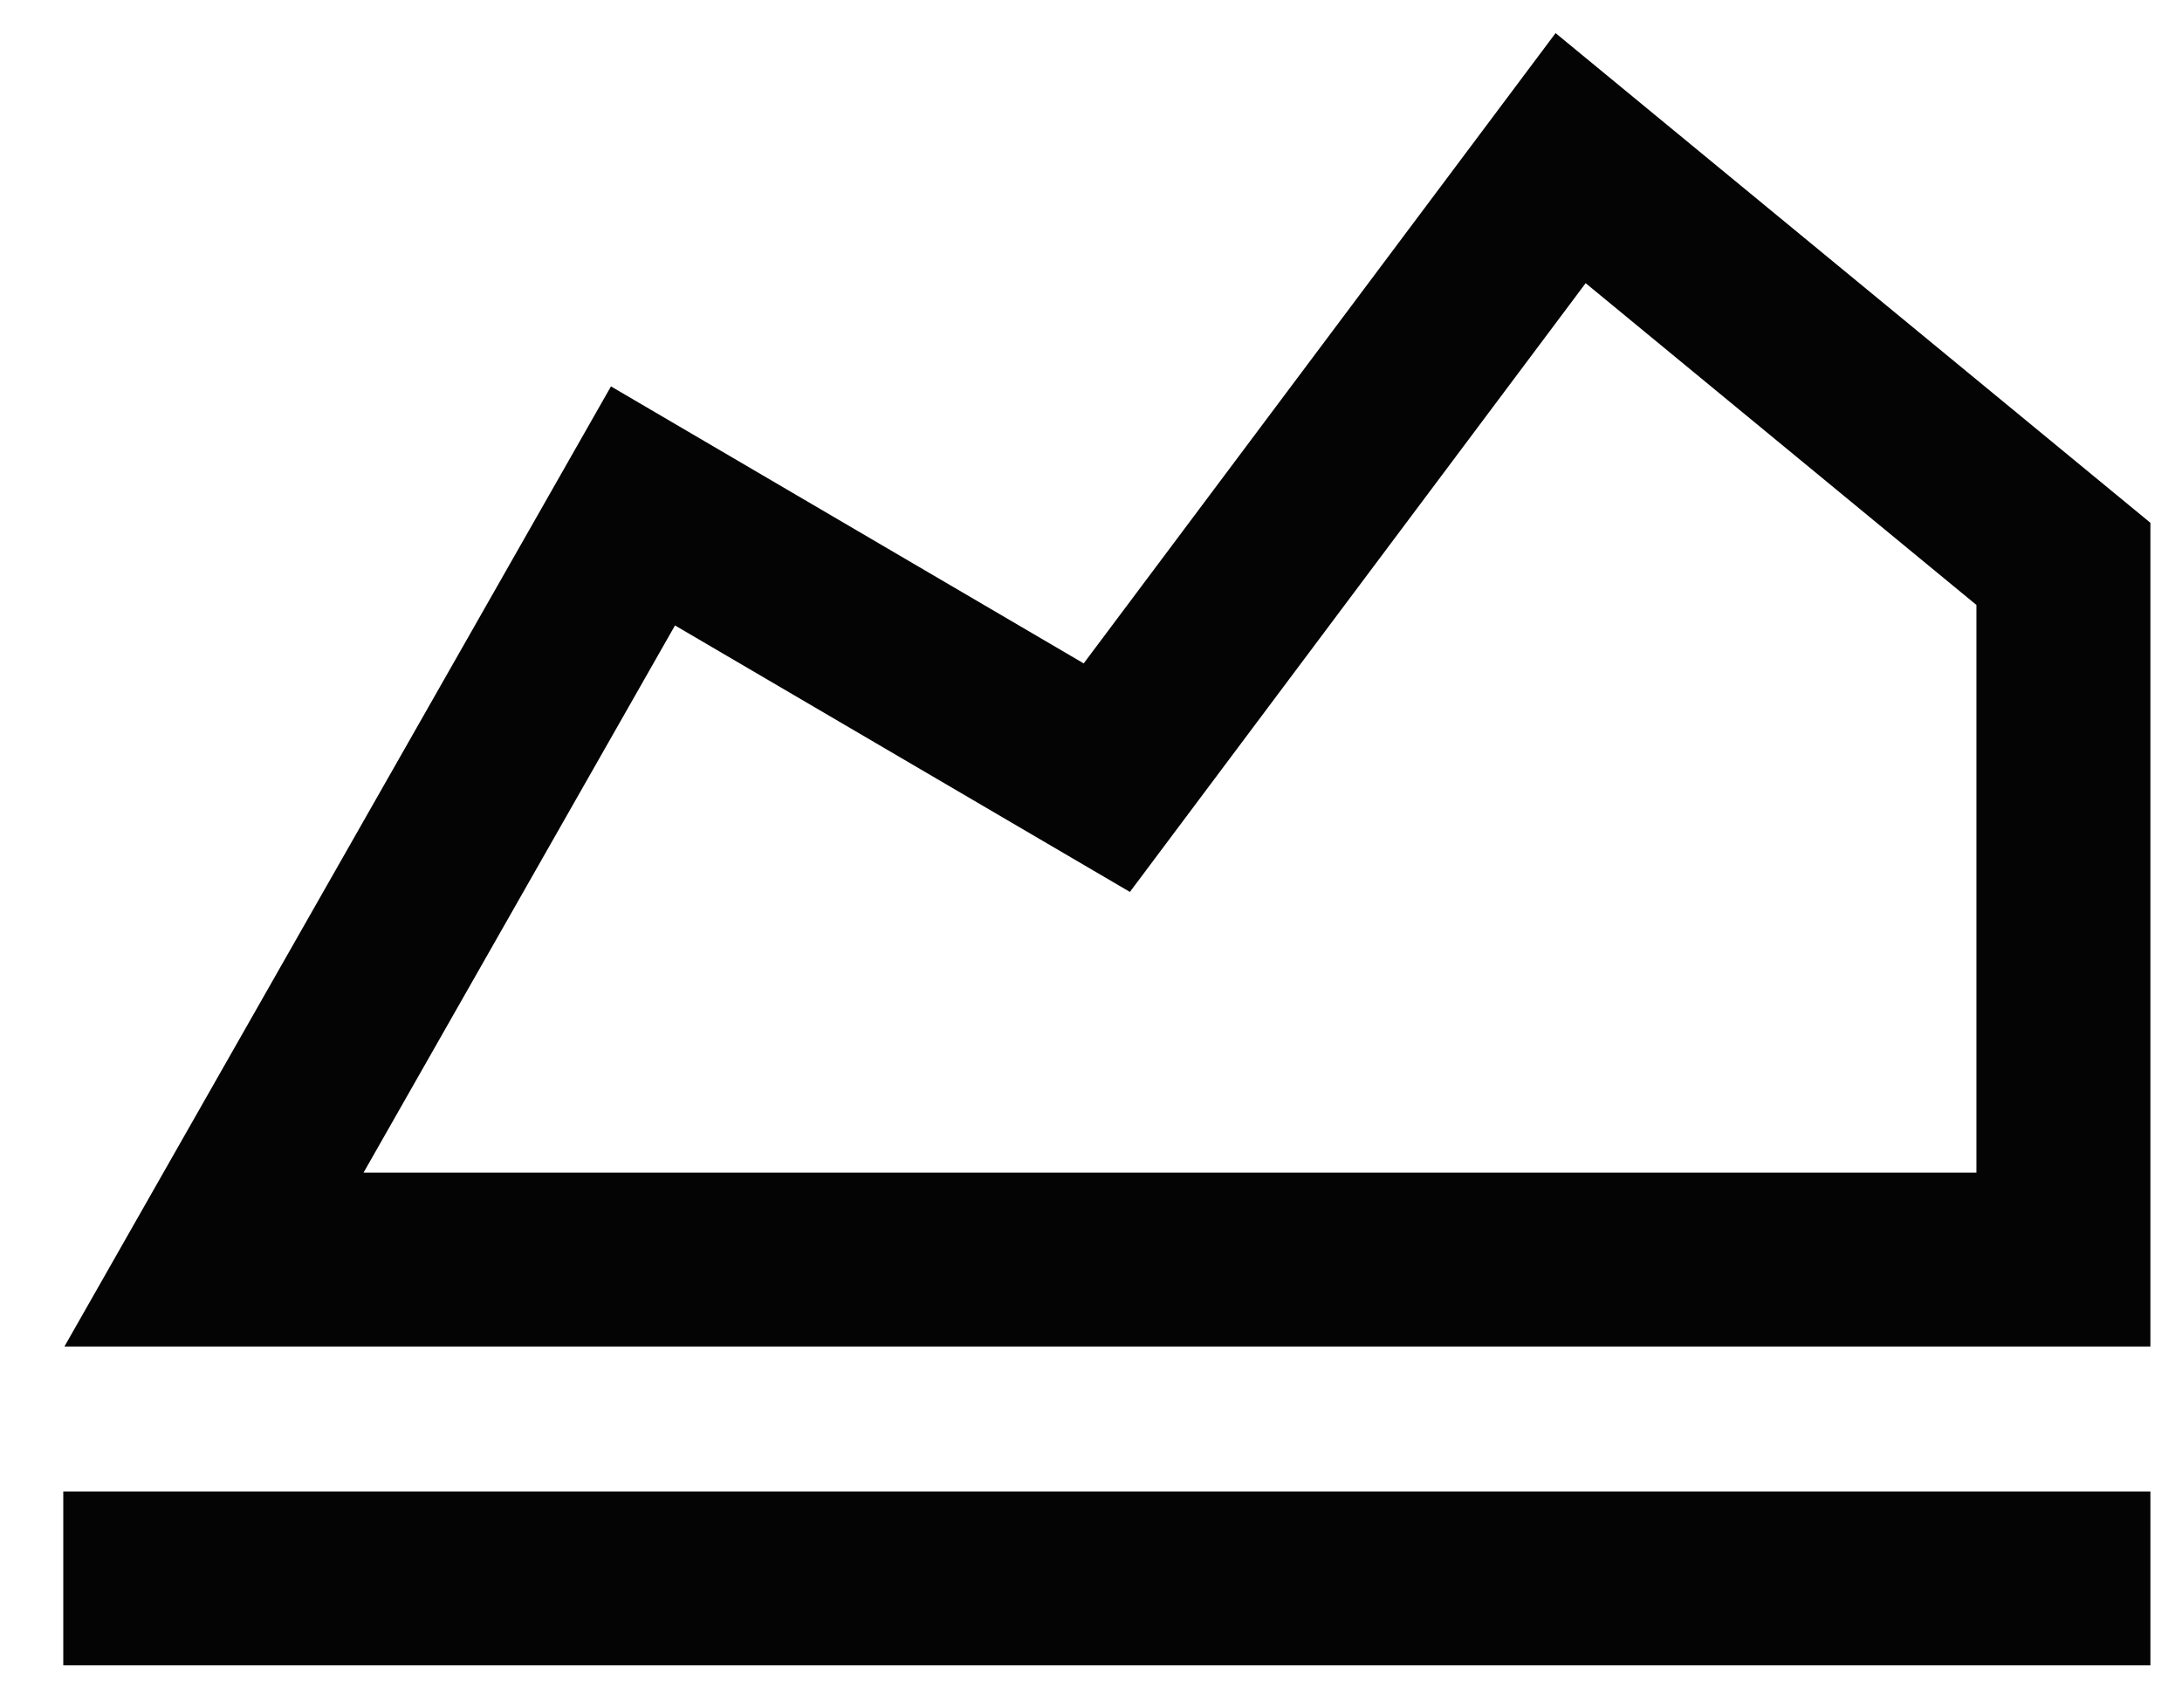 <svg fill="none" height="18" viewBox="0 0 23 18" width="23" xmlns="http://www.w3.org/2000/svg"><g fill="#040404"><path clip-rule="evenodd" d="m16.397.349-4.974 6.644-4.983-2.92-5.761 10.121h21.988v-8.683zm.317 2.636 4.119 3.392v5.984h-17.001l3.283-5.768 4.795 2.809z" fill-rule="evenodd"/><path d="m.667 17.555h22v-1.833h-22z"/></g></svg>